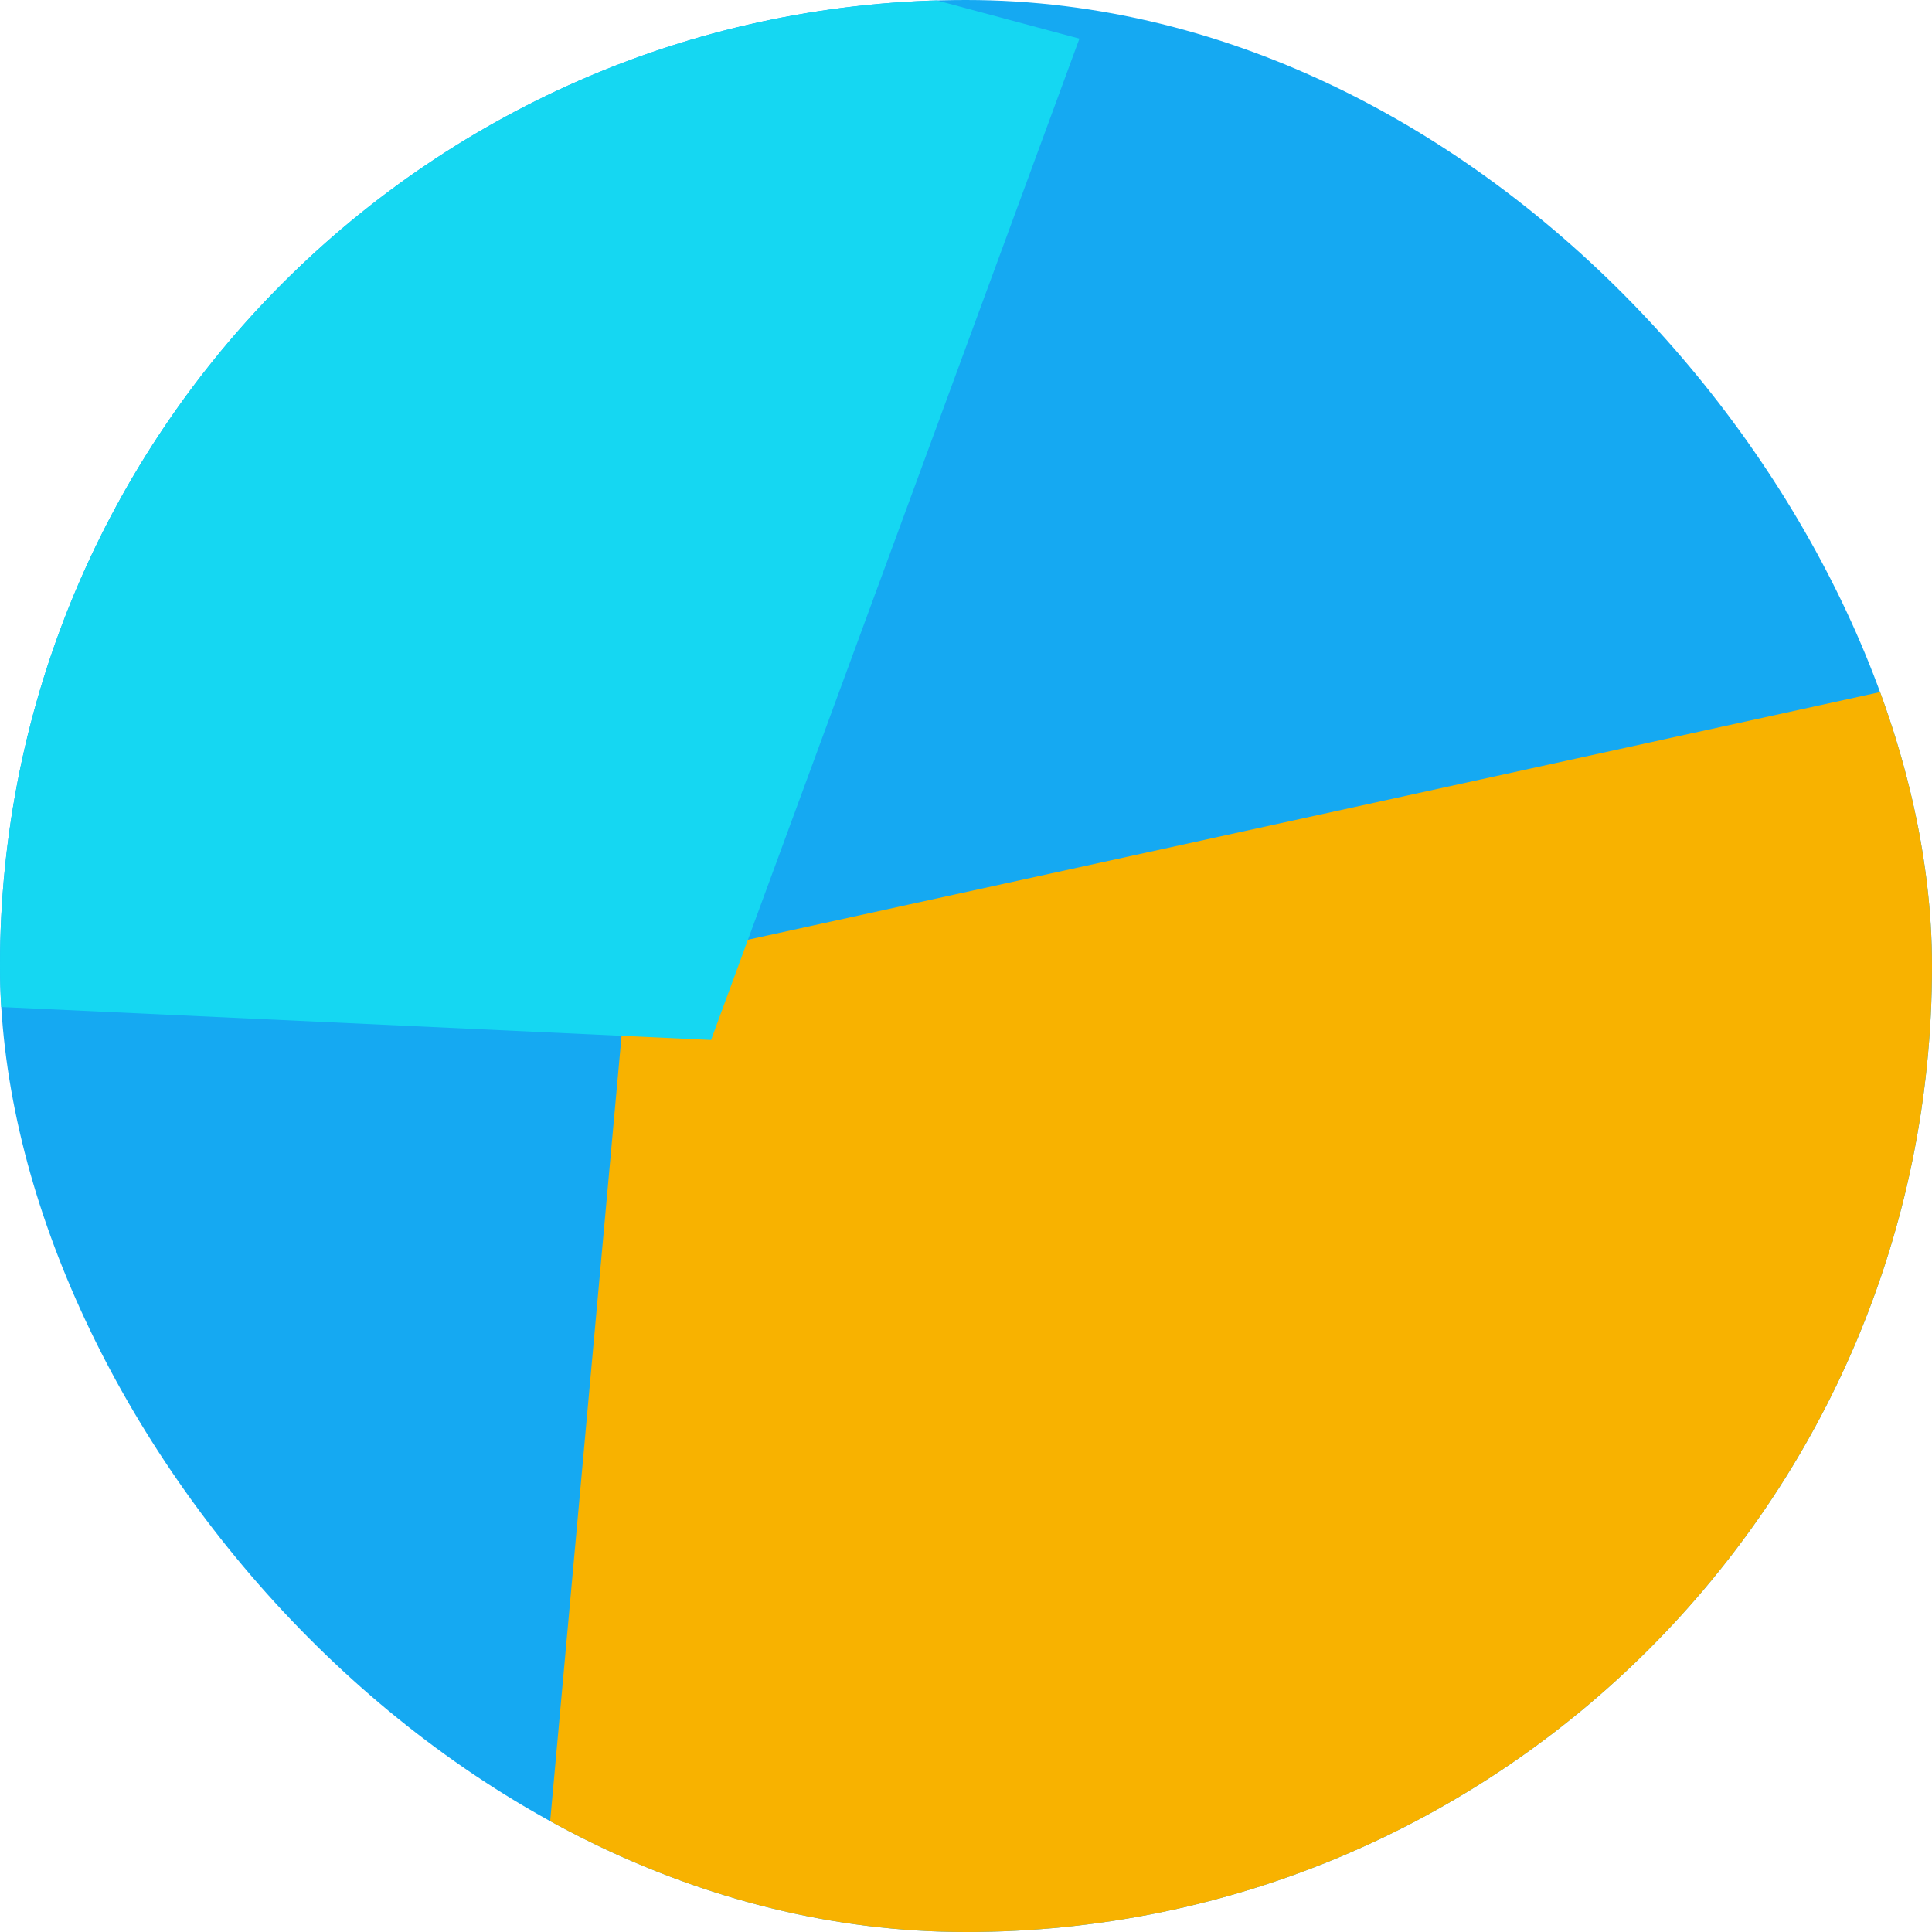 <svg width="24" height="24" viewBox="0 0 24 24" fill="none" xmlns="http://www.w3.org/2000/svg">
<g id="Frame 6438">
<g clip-path="url(#clip0_0_1323)">
<rect width="24" height="24" rx="12" fill="#15A9F2"/>
<path id="Vector 10" d="M7.8 12L6.6 25.2H27V7.8L7.8 12Z" fill="#F8B200"/>
<path id="Vector 11" d="M8.833 12.919L13.409 0.48L-6.296 -4.8L-10.8 12.007L8.833 12.919Z" fill="#15D7F2"/>
</g>
</g>
<defs>
<clipPath id="clip0_0_1323">
<rect width="24" height="24" rx="12" fill="white"/>
</clipPath>
</defs>
</svg>
